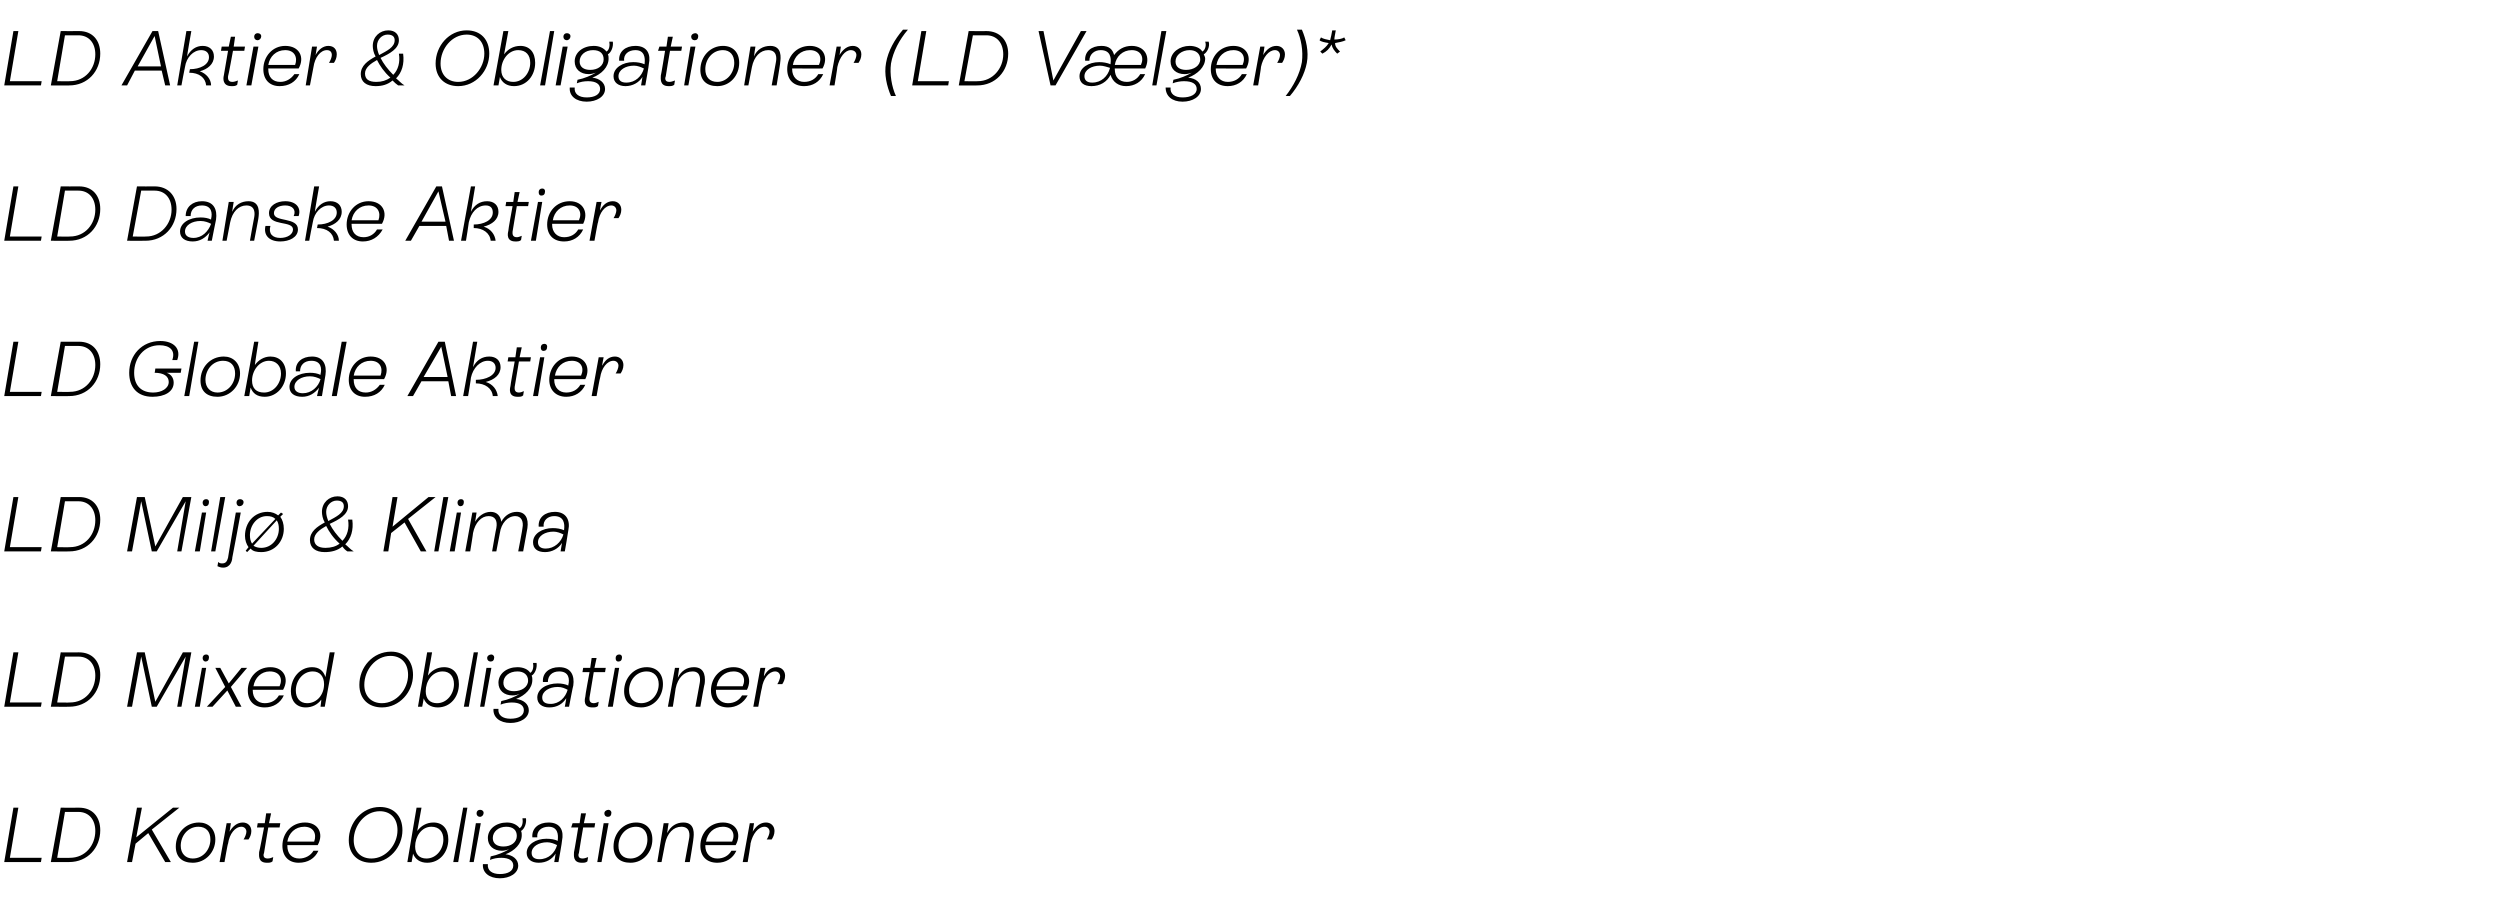 <?xml version="1.0" standalone="no"?><!DOCTYPE svg PUBLIC "-//W3C//DTD SVG 1.1//EN" "http://www.w3.org/Graphics/SVG/1.1/DTD/svg11.dtd"><svg xmlns="http://www.w3.org/2000/svg" version="1.1" width="354.1px" height="128.4px" viewBox="0 -2 354.1 128.4" style="top:-2px">  <desc>LD Aktier &amp; Obligationer (LD V lger)* LD Danske Aktier LD Globale Aktier LD Milj &amp; Klima LD Mixed Obligationer LD Ko...</desc>  <defs/>  <g id="Polygon547655">    <path d="M 1.4 119.5 L 5.9 119.5 L 5.8 120.1 L 0.6 120.1 L 1.9 112.4 L 2.6 112.4 L 1.4 119.5 Z M 11.2 112.4 C 13.1 112.4 14.2 113.7 14.2 115.6 C 14.2 118.1 12.4 120.1 9.8 120.1 C 9.85 120.12 7.2 120.1 7.2 120.1 L 8.6 112.4 C 8.6 112.4 11.15 112.42 11.2 112.4 Z M 9.9 119.5 C 12.1 119.5 13.5 117.7 13.5 115.7 C 13.5 114.1 12.6 113 11.1 113 C 11.09 113.01 9.2 113 9.2 113 L 8.1 119.5 C 8.1 119.5 9.93 119.53 9.9 119.5 Z M 25.4 112.4 L 21.5 115.5 L 24.2 120.1 L 23.4 120.1 L 21 116 L 19.2 117.5 L 18.7 120.1 L 18 120.1 L 19.4 112.4 L 20.1 112.4 L 19.3 116.6 L 24.5 112.4 L 25.4 112.4 Z M 24.9 117.9 C 24.9 116 26.3 114.5 28.2 114.5 C 29.5 114.5 30.5 115.4 30.5 116.9 C 30.5 118.7 29.1 120.2 27.3 120.2 C 25.8 120.2 24.9 119.4 24.9 117.9 Z M 29.8 116.9 C 29.8 115.8 29.2 115.1 28.1 115.1 C 26.6 115.1 25.6 116.4 25.6 117.8 C 25.6 118.9 26.3 119.6 27.3 119.6 C 28.8 119.6 29.8 118.3 29.8 116.9 Z M 35.6 115.7 C 35.6 116.2 35.4 116.6 35.2 116.9 C 35.2 116.9 34.5 116.9 34.5 116.9 C 34.7 116.6 34.9 116.1 34.9 115.8 C 34.9 115.4 34.6 115.1 34.2 115.1 C 33.3 115.1 32.5 116.1 32.3 117.5 C 32.25 117.46 31.8 120.1 31.8 120.1 L 31.1 120.1 L 32.1 114.6 L 32.7 114.6 C 32.7 114.6 32.55 115.75 32.5 115.8 C 33 115 33.6 114.5 34.4 114.5 C 35.1 114.5 35.6 115 35.6 115.7 Z M 38 115.2 C 38 115.2 37.39 118.77 37.4 118.8 C 37.3 119 37.2 119.6 37.9 119.6 C 38.2 119.6 38.5 119.5 38.7 119.4 C 38.7 119.4 38.6 120 38.6 120 C 38.4 120.2 38.1 120.2 37.8 120.2 C 36.5 120.2 36.7 119.1 36.7 118.7 C 36.74 118.7 37.4 115.2 37.4 115.2 L 36.4 115.2 L 36.5 114.6 L 37.5 114.6 L 37.7 113.2 L 38.4 113.2 L 38.1 114.6 L 39.7 114.6 L 39.6 115.2 L 38 115.2 Z M 44.4 118.5 C 44.4 118.5 45.1 118.5 45.1 118.5 C 44.6 119.6 43.6 120.2 42.3 120.2 C 40.9 120.2 40 119.3 40 117.8 C 40 116 41.3 114.5 43.2 114.5 C 45.1 114.5 45.9 116.1 45 117.7 C 45.01 117.71 40.7 117.7 40.7 117.7 C 40.7 117.7 40.69 117.79 40.7 117.8 C 40.7 118.9 41.3 119.6 42.4 119.6 C 43.2 119.6 44 119.2 44.4 118.5 Z M 40.7 117.2 C 40.7 117.2 44.5 117.2 44.5 117.2 C 44.9 116.1 44.4 115.1 43.1 115.1 C 41.8 115.1 40.9 116 40.7 117.2 Z M 49.4 117 C 49.4 114.5 51.3 112.3 53.8 112.3 C 55.8 112.3 57 113.6 57 115.6 C 57 118 55.1 120.2 52.6 120.2 C 50.7 120.2 49.4 119 49.4 117 Z M 56.3 115.6 C 56.3 113.9 55.3 112.9 53.8 112.9 C 51.7 112.9 50.1 114.9 50.1 117 C 50.1 118.6 51.1 119.6 52.6 119.6 C 54.7 119.6 56.3 117.6 56.3 115.6 Z M 63.5 116.9 C 63.5 118.7 62.3 120.2 60.5 120.2 C 59.5 120.2 58.8 119.7 58.5 118.9 C 58.53 118.85 58.3 120.1 58.3 120.1 L 57.7 120.1 L 59 112.4 L 59.7 112.4 C 59.7 112.4 59.1 115.73 59.1 115.7 C 59.6 115 60.4 114.5 61.4 114.5 C 62.7 114.5 63.5 115.4 63.5 116.9 Z M 62.8 116.9 C 62.8 115.8 62.2 115.1 61.1 115.1 C 59.7 115.1 58.8 116.5 58.8 117.9 C 58.8 119 59.4 119.6 60.4 119.6 C 61.8 119.6 62.8 118.3 62.8 116.9 Z M 64.2 120.1 L 65.6 112.4 L 66.2 112.4 L 64.9 120.1 L 64.2 120.1 Z M 67.5 113.2 C 67.5 112.9 67.7 112.7 68 112.7 C 68.3 112.7 68.5 112.9 68.5 113.1 C 68.5 113.5 68.2 113.7 68 113.7 C 67.7 113.7 67.5 113.5 67.5 113.2 Z M 66.5 120.1 L 67.4 114.6 L 68.1 114.6 L 67.1 120.1 L 66.5 120.1 Z M 74.5 113.9 C 74.6 114.6 74.3 115.4 73.8 115.7 C 73.9 115.9 73.9 116.1 73.9 116.3 C 73.9 117.5 72.9 118.5 71.6 119 C 72.6 119.1 73.4 119.7 73.4 120.6 C 73.4 121.7 72.2 122.4 70.8 122.4 C 69.3 122.4 68.3 121.6 68.4 120.4 C 68.4 120.4 69.1 120.4 69.1 120.4 C 69 121.3 69.7 121.8 70.8 121.8 C 71.9 121.8 72.7 121.4 72.7 120.6 C 72.7 119.9 72.1 119.5 71 119.5 C 70.4 119.5 69.9 119.6 69.4 119.8 C 69.4 119.8 69.5 119.3 69.5 119.3 C 70.5 119.1 71.4 118.7 72.1 118.3 C 71.8 118.4 71.4 118.5 71.1 118.5 C 69.9 118.5 69.1 117.8 69.1 116.7 C 69.1 115.4 70.3 114.5 71.8 114.5 C 72.6 114.5 73.2 114.8 73.6 115.3 C 74 115.1 74.1 114.4 74 113.9 C 74 113.9 74.5 113.9 74.5 113.9 Z M 71.3 117.9 C 72.4 117.9 73.2 117.3 73.2 116.4 C 73.2 115.6 72.7 115.1 71.7 115.1 C 70.6 115.1 69.8 115.8 69.8 116.7 C 69.8 117.5 70.4 117.9 71.3 117.9 Z M 79.6 117.1 C 79.64 117.12 79.1 120.1 79.1 120.1 L 78.5 120.1 C 78.5 120.1 78.72 118.9 78.7 118.9 C 78.2 119.7 77.4 120.2 76.3 120.2 C 75.3 120.2 74.6 119.7 74.6 118.8 C 74.6 117.6 75.9 116.8 77.4 116.8 C 78 116.8 78.6 116.9 79 117.1 C 79 117.1 79 117 79 117 C 79.1 116.2 79 115.1 77.7 115.1 C 76.7 115.1 76 115.7 76.1 116.6 C 76.1 116.6 75.4 116.6 75.4 116.6 C 75.3 115.3 76.3 114.5 77.7 114.5 C 79.4 114.5 79.9 115.7 79.6 117.1 Z M 78.9 117.7 C 78.5 117.5 78 117.3 77.5 117.3 C 76.3 117.3 75.3 117.9 75.3 118.8 C 75.3 119.4 75.7 119.7 76.4 119.7 C 77.7 119.7 78.6 118.8 78.9 117.7 Z M 82.6 115.2 C 82.6 115.2 81.98 118.77 82 118.8 C 81.9 119 81.8 119.6 82.5 119.6 C 82.8 119.6 83 119.5 83.3 119.4 C 83.3 119.4 83.2 120 83.2 120 C 83 120.2 82.7 120.2 82.4 120.2 C 81.1 120.2 81.3 119.1 81.3 118.7 C 81.33 118.7 81.9 115.2 81.9 115.2 L 80.9 115.2 L 81.1 114.6 L 82.1 114.6 L 82.3 113.2 L 83 113.2 L 82.7 114.6 L 84.3 114.6 L 84.2 115.2 L 82.6 115.2 Z M 85.6 113.2 C 85.6 112.9 85.9 112.7 86.2 112.7 C 86.4 112.7 86.6 112.9 86.6 113.1 C 86.6 113.5 86.4 113.7 86.1 113.7 C 85.8 113.7 85.6 113.5 85.6 113.2 Z M 84.6 120.1 L 85.5 114.6 L 86.2 114.6 L 85.2 120.1 L 84.6 120.1 Z M 86.9 117.9 C 86.9 116 88.3 114.5 90.1 114.5 C 91.5 114.5 92.4 115.4 92.4 116.9 C 92.4 118.7 91.1 120.2 89.3 120.2 C 87.8 120.2 86.9 119.4 86.9 117.9 Z M 91.7 116.9 C 91.7 115.8 91.1 115.1 90.1 115.1 C 88.6 115.1 87.6 116.4 87.6 117.8 C 87.6 118.9 88.2 119.6 89.3 119.6 C 90.7 119.6 91.7 118.3 91.7 116.9 Z M 98.2 116.9 C 98.24 116.85 97.7 120.1 97.7 120.1 L 97 120.1 C 97 120.1 97.58 116.84 97.6 116.8 C 97.7 116.3 97.8 115.1 96.5 115.1 C 95.4 115.1 94.5 116 94.2 117.5 C 94.19 117.55 93.7 120.1 93.7 120.1 L 93.1 120.1 L 94 114.6 L 94.7 114.6 C 94.7 114.6 94.48 115.95 94.5 116 C 95 115 95.8 114.5 96.8 114.5 C 98.5 114.5 98.3 116.2 98.2 116.9 Z M 103.6 118.5 C 103.6 118.5 104.3 118.5 104.3 118.5 C 103.8 119.6 102.8 120.2 101.6 120.2 C 100.1 120.2 99.2 119.3 99.2 117.8 C 99.2 116 100.5 114.5 102.4 114.5 C 104.3 114.5 105.1 116.1 104.2 117.7 C 104.25 117.71 99.9 117.7 99.9 117.7 C 99.9 117.7 99.92 117.79 99.9 117.8 C 99.9 118.9 100.6 119.6 101.6 119.6 C 102.5 119.6 103.2 119.2 103.6 118.5 Z M 100 117.2 C 100 117.2 103.7 117.2 103.7 117.2 C 104.2 116.1 103.7 115.1 102.4 115.1 C 101.1 115.1 100.2 116 100 117.2 Z M 109.7 115.7 C 109.7 116.2 109.5 116.6 109.3 116.9 C 109.3 116.9 108.6 116.9 108.6 116.9 C 108.8 116.6 109 116.1 109 115.8 C 109 115.4 108.7 115.1 108.3 115.1 C 107.4 115.1 106.6 116.1 106.3 117.5 C 106.35 117.46 105.9 120.1 105.9 120.1 L 105.2 120.1 L 106.2 114.6 L 106.8 114.6 C 106.8 114.6 106.64 115.75 106.6 115.8 C 107.1 115 107.7 114.5 108.5 114.5 C 109.2 114.5 109.7 115 109.7 115.7 Z " stroke="none" fill="#000"/>  </g>  <g id="Polygon547654">    <path d="M 1.4 97.5 L 5.9 97.5 L 5.8 98.1 L 0.6 98.1 L 1.9 90.4 L 2.6 90.4 L 1.4 97.5 Z M 11.2 90.4 C 13.1 90.4 14.2 91.7 14.2 93.6 C 14.2 96.1 12.4 98.1 9.8 98.1 C 9.85 98.12 7.2 98.1 7.2 98.1 L 8.6 90.4 C 8.6 90.4 11.15 90.42 11.2 90.4 Z M 9.9 97.5 C 12.1 97.5 13.5 95.7 13.5 93.7 C 13.5 92.1 12.6 91 11.1 91 C 11.09 91.01 9.2 91 9.2 91 L 8.1 97.5 C 8.1 97.5 9.93 97.53 9.9 97.5 Z M 25.9 90.4 L 27.1 90.4 L 25.7 98.1 L 25.1 98.1 L 26.3 91 L 22.2 98.1 L 21.5 98.1 L 20 91 L 18.7 98.1 L 18 98.1 L 19.4 90.4 L 20.5 90.4 L 22 97.4 L 25.9 90.4 Z M 28.7 91.2 C 28.7 90.9 28.9 90.7 29.2 90.7 C 29.5 90.7 29.6 90.9 29.6 91.1 C 29.6 91.5 29.4 91.7 29.1 91.7 C 28.9 91.7 28.7 91.5 28.7 91.2 Z M 27.6 98.1 L 28.6 92.6 L 29.2 92.6 L 28.3 98.1 L 27.6 98.1 Z M 35 92.6 L 32.7 95.3 L 34.2 98.1 L 33.4 98.1 L 32.2 95.8 L 30.1 98.1 L 29.3 98.1 L 31.9 95.3 L 30.5 92.6 L 31.2 92.6 L 32.4 94.8 L 34.2 92.6 L 35 92.6 Z M 39.5 96.5 C 39.5 96.5 40.2 96.5 40.2 96.5 C 39.7 97.6 38.7 98.2 37.5 98.2 C 36 98.2 35.1 97.3 35.1 95.8 C 35.1 94 36.4 92.5 38.3 92.5 C 40.2 92.5 41 94.1 40.1 95.7 C 40.14 95.71 35.8 95.7 35.8 95.7 C 35.8 95.7 35.81 95.79 35.8 95.8 C 35.8 96.9 36.5 97.6 37.5 97.6 C 38.4 97.6 39.1 97.2 39.5 96.5 Z M 35.9 95.2 C 35.9 95.2 39.6 95.2 39.6 95.2 C 40.1 94.1 39.6 93.1 38.2 93.1 C 37 93.1 36.1 94 35.9 95.2 Z M 46.7 90.4 L 47.4 90.4 L 46 98.1 L 45.4 98.1 C 45.4 98.1 45.54 97.06 45.5 97.1 C 45 97.8 44.2 98.2 43.3 98.2 C 42 98.2 41.2 97.3 41.2 95.9 C 41.2 94 42.5 92.5 44.2 92.5 C 45.2 92.5 45.8 93 46.1 93.9 C 46.11 93.88 46.7 90.4 46.7 90.4 Z M 45.9 94.9 C 45.9 93.8 45.3 93.1 44.3 93.1 C 42.9 93.1 41.9 94.4 41.9 95.8 C 41.9 96.9 42.5 97.6 43.5 97.6 C 44.9 97.6 45.9 96.4 45.9 94.9 Z M 50.9 95 C 50.9 92.5 52.8 90.3 55.4 90.3 C 57.3 90.3 58.5 91.6 58.5 93.6 C 58.5 96 56.6 98.2 54.1 98.2 C 52.2 98.2 50.9 97 50.9 95 Z M 57.8 93.6 C 57.8 91.9 56.8 90.9 55.3 90.9 C 53.2 90.9 51.6 92.9 51.6 95 C 51.6 96.6 52.6 97.6 54.1 97.6 C 56.2 97.6 57.8 95.6 57.8 93.6 Z M 65 94.9 C 65 96.7 63.8 98.2 62 98.2 C 61 98.2 60.3 97.7 60 96.9 C 60.05 96.85 59.8 98.1 59.8 98.1 L 59.2 98.1 L 60.5 90.4 L 61.2 90.4 C 61.2 90.4 60.62 93.73 60.6 93.7 C 61.1 93 61.9 92.5 62.9 92.5 C 64.2 92.5 65 93.4 65 94.9 Z M 64.3 94.9 C 64.3 93.8 63.7 93.1 62.7 93.1 C 61.2 93.1 60.3 94.5 60.3 95.9 C 60.3 97 60.9 97.6 61.9 97.6 C 63.3 97.6 64.3 96.3 64.3 94.9 Z M 65.7 98.1 L 67.1 90.4 L 67.7 90.4 L 66.4 98.1 L 65.7 98.1 Z M 69 91.2 C 69 90.9 69.3 90.7 69.6 90.7 C 69.8 90.7 70 90.9 70 91.1 C 70 91.5 69.8 91.7 69.5 91.7 C 69.2 91.7 69 91.5 69 91.2 Z M 68 98.1 L 68.9 92.6 L 69.6 92.6 L 68.6 98.1 L 68 98.1 Z M 76 91.9 C 76.1 92.6 75.8 93.4 75.3 93.7 C 75.4 93.9 75.4 94.1 75.4 94.3 C 75.4 95.5 74.4 96.5 73.1 97 C 74.1 97.1 74.9 97.7 74.9 98.6 C 74.9 99.7 73.7 100.4 72.3 100.4 C 70.8 100.4 69.8 99.6 69.9 98.4 C 69.9 98.4 70.6 98.4 70.6 98.4 C 70.5 99.3 71.2 99.8 72.3 99.8 C 73.4 99.8 74.2 99.4 74.2 98.6 C 74.2 97.9 73.6 97.5 72.5 97.5 C 72 97.5 71.4 97.6 70.9 97.8 C 70.9 97.8 71 97.3 71 97.3 C 72 97.1 72.9 96.7 73.6 96.3 C 73.3 96.4 73 96.5 72.6 96.5 C 71.4 96.5 70.6 95.8 70.6 94.7 C 70.6 93.4 71.8 92.5 73.3 92.5 C 74.1 92.5 74.8 92.8 75.1 93.3 C 75.5 93.1 75.6 92.4 75.5 91.9 C 75.5 91.9 76 91.9 76 91.9 Z M 72.8 95.9 C 73.9 95.9 74.8 95.3 74.8 94.4 C 74.8 93.6 74.2 93.1 73.3 93.1 C 72.1 93.1 71.3 93.8 71.3 94.7 C 71.3 95.5 71.9 95.9 72.8 95.9 Z M 81.2 95.1 C 81.16 95.12 80.6 98.1 80.6 98.1 L 80 98.1 C 80 98.1 80.23 96.9 80.2 96.9 C 79.7 97.7 78.9 98.2 77.8 98.2 C 76.8 98.2 76.1 97.7 76.1 96.8 C 76.1 95.6 77.4 94.8 79 94.8 C 79.5 94.8 80.1 94.9 80.5 95.1 C 80.5 95.1 80.5 95 80.5 95 C 80.7 94.2 80.6 93.1 79.2 93.1 C 78.2 93.1 77.6 93.7 77.6 94.6 C 77.6 94.6 76.9 94.6 76.9 94.6 C 76.8 93.3 77.8 92.5 79.2 92.5 C 80.9 92.5 81.4 93.7 81.2 95.1 Z M 80.4 95.7 C 80 95.5 79.6 95.3 79 95.3 C 77.8 95.3 76.8 95.9 76.8 96.8 C 76.8 97.4 77.2 97.7 78 97.7 C 79.2 97.7 80.1 96.8 80.4 95.7 Z M 84.1 93.2 C 84.1 93.2 83.5 96.77 83.5 96.8 C 83.5 97 83.4 97.6 84.1 97.6 C 84.3 97.6 84.6 97.5 84.8 97.4 C 84.8 97.4 84.7 98 84.7 98 C 84.5 98.2 84.2 98.2 83.9 98.2 C 82.6 98.2 82.8 97.1 82.9 96.7 C 82.85 96.7 83.5 93.2 83.5 93.2 L 82.5 93.2 L 82.6 92.6 L 83.6 92.6 L 83.8 91.2 L 84.5 91.2 L 84.2 92.6 L 85.8 92.6 L 85.7 93.2 L 84.1 93.2 Z M 87.2 91.2 C 87.2 90.9 87.4 90.7 87.7 90.7 C 88 90.7 88.1 90.9 88.1 91.1 C 88.1 91.5 87.9 91.7 87.6 91.7 C 87.3 91.7 87.2 91.5 87.2 91.2 Z M 86.1 98.1 L 87.1 92.6 L 87.7 92.6 L 86.8 98.1 L 86.1 98.1 Z M 88.4 95.9 C 88.4 94 89.8 92.5 91.6 92.5 C 93 92.5 93.9 93.4 93.9 94.9 C 93.9 96.7 92.6 98.2 90.8 98.2 C 89.3 98.2 88.4 97.4 88.4 95.9 Z M 93.3 94.9 C 93.3 93.8 92.6 93.1 91.6 93.1 C 90.1 93.1 89.1 94.4 89.1 95.8 C 89.1 96.9 89.8 97.6 90.8 97.6 C 92.3 97.6 93.3 96.3 93.3 94.9 Z M 99.8 94.9 C 99.76 94.85 99.2 98.1 99.2 98.1 L 98.5 98.1 C 98.5 98.1 99.1 94.84 99.1 94.8 C 99.2 94.3 99.3 93.1 98.1 93.1 C 96.9 93.1 96 94 95.7 95.5 C 95.71 95.55 95.3 98.1 95.3 98.1 L 94.6 98.1 L 95.6 92.6 L 96.2 92.6 C 96.2 92.6 96 93.95 96 94 C 96.5 93 97.3 92.5 98.3 92.5 C 100 92.5 99.9 94.2 99.8 94.9 Z M 105.1 96.5 C 105.1 96.5 105.9 96.5 105.9 96.5 C 105.3 97.6 104.3 98.2 103.1 98.2 C 101.7 98.2 100.7 97.3 100.7 95.8 C 100.7 94 102 92.5 103.9 92.5 C 105.8 92.5 106.6 94.1 105.8 95.7 C 105.76 95.71 101.4 95.7 101.4 95.7 C 101.4 95.7 101.44 95.79 101.4 95.8 C 101.4 96.9 102.1 97.6 103.1 97.6 C 104 97.6 104.7 97.2 105.1 96.5 Z M 101.5 95.2 C 101.5 95.2 105.2 95.2 105.2 95.2 C 105.7 94.1 105.2 93.1 103.9 93.1 C 102.6 93.1 101.7 94 101.5 95.2 Z M 111.2 93.7 C 111.2 94.2 111 94.6 110.8 94.9 C 110.8 94.9 110.1 94.9 110.1 94.9 C 110.3 94.6 110.5 94.1 110.5 93.8 C 110.5 93.4 110.2 93.1 109.8 93.1 C 108.9 93.1 108.1 94.1 107.9 95.5 C 107.87 95.46 107.4 98.1 107.4 98.1 L 106.7 98.1 L 107.7 92.6 L 108.4 92.6 C 108.4 92.6 108.16 93.75 108.2 93.8 C 108.6 93 109.2 92.5 110 92.5 C 110.7 92.5 111.2 93 111.2 93.7 Z " stroke="none" fill="#000"/>  </g>  <g id="Polygon547653">    <path d="M 1.4 75.5 L 5.9 75.5 L 5.8 76.1 L 0.6 76.1 L 1.9 68.4 L 2.6 68.4 L 1.4 75.5 Z M 11.2 68.4 C 13.1 68.4 14.2 69.7 14.2 71.6 C 14.2 74.1 12.4 76.1 9.8 76.1 C 9.85 76.12 7.2 76.1 7.2 76.1 L 8.6 68.4 C 8.6 68.4 11.15 68.42 11.2 68.4 Z M 9.9 75.5 C 12.1 75.5 13.5 73.7 13.5 71.7 C 13.5 70.1 12.6 69 11.1 69 C 11.09 69.01 9.2 69 9.2 69 L 8.1 75.5 C 8.1 75.5 9.93 75.53 9.9 75.5 Z M 25.9 68.4 L 27.1 68.4 L 25.7 76.1 L 25.1 76.1 L 26.3 69 L 22.2 76.1 L 21.5 76.1 L 20 69 L 18.7 76.1 L 18 76.1 L 19.4 68.4 L 20.5 68.4 L 22 75.4 L 25.9 68.4 Z M 28.7 69.2 C 28.7 68.9 28.9 68.7 29.2 68.7 C 29.5 68.7 29.6 68.9 29.6 69.1 C 29.6 69.5 29.4 69.7 29.1 69.7 C 28.9 69.7 28.7 69.5 28.7 69.2 Z M 27.6 76.1 L 28.6 70.6 L 29.2 70.6 L 28.3 76.1 L 27.6 76.1 Z M 29.9 76.1 L 31.2 68.4 L 31.9 68.4 L 30.5 76.1 L 29.9 76.1 Z M 33.5 69.2 C 33.5 68.9 33.7 68.7 34 68.7 C 34.3 68.7 34.5 68.9 34.5 69.1 C 34.5 69.5 34.2 69.7 33.9 69.7 C 33.7 69.7 33.5 69.5 33.5 69.2 Z M 30.8 78.2 C 30.8 78.2 30.9 77.6 30.9 77.6 C 31.1 77.8 31.3 77.8 31.5 77.8 C 32.1 77.8 32.2 77.3 32.3 77 C 32.27 77.01 33.4 70.6 33.4 70.6 L 34.1 70.6 C 34.1 70.6 32.93 76.98 32.9 77 C 32.9 77.3 32.7 78.4 31.6 78.4 C 31.3 78.4 31 78.3 30.8 78.2 Z M 39.7 71.2 C 40 71.6 40.2 72.2 40.2 72.9 C 40.2 74.7 38.9 76.2 37 76.2 C 36.4 76.2 35.8 76.1 35.5 75.7 C 35.46 75.75 35 76.2 35 76.2 L 34.8 76 C 34.8 76 35.21 75.49 35.2 75.5 C 34.9 75.1 34.7 74.5 34.7 73.9 C 34.7 72 36 70.5 37.9 70.5 C 38.5 70.5 39 70.7 39.4 71 C 39.4 70.99 39.8 70.6 39.8 70.6 L 40.1 70.8 C 40.1 70.8 39.65 71.24 39.7 71.2 Z M 35.7 75 C 35.7 75 39 71.5 39 71.5 C 38.7 71.2 38.3 71.1 37.8 71.1 C 36.4 71.1 35.4 72.4 35.4 73.8 C 35.4 74.3 35.5 74.7 35.7 75 Z M 39.5 72.9 C 39.5 72.4 39.4 72 39.2 71.7 C 39.2 71.7 35.9 75.3 35.9 75.3 C 36.2 75.5 36.6 75.6 37 75.6 C 38.5 75.6 39.5 74.3 39.5 72.9 Z M 49.2 76.1 C 48.9 75.9 48.7 75.7 48.5 75.4 C 47.8 76 46.9 76.2 46 76.2 C 44.7 76.2 43.9 75.6 43.9 74.5 C 43.9 73.3 44.9 72.6 46 72 C 45.7 71.5 45.6 70.9 45.6 70.5 C 45.6 69.2 46.6 68.3 47.8 68.3 C 48.8 68.3 49.3 68.9 49.3 69.7 C 49.3 70.9 48 71.6 46.7 72.2 C 47.1 73 47.7 73.8 48.5 74.6 C 49.2 73.9 49.5 72.8 49.3 71.6 C 49.3 71.6 49.9 71.6 49.9 71.6 C 50.1 73.1 49.7 74.3 48.9 75.1 C 49.3 75.4 49.6 75.8 50.1 76.1 C 50.1 76.1 49.2 76.1 49.2 76.1 Z M 46.5 71.8 C 47.6 71.2 48.7 70.7 48.7 69.7 C 48.7 69.2 48.4 68.9 47.7 68.9 C 46.9 68.9 46.2 69.6 46.2 70.5 C 46.2 70.9 46.3 71.3 46.5 71.8 Z M 46.1 75.6 C 46.9 75.6 47.6 75.4 48.1 75 C 47.2 74.2 46.6 73.3 46.2 72.5 C 45.3 73 44.5 73.6 44.5 74.4 C 44.5 75.2 45.1 75.6 46.1 75.6 Z M 61.7 68.4 L 57.8 71.5 L 60.4 76.1 L 59.6 76.1 L 57.3 72 L 55.4 73.5 L 55 76.1 L 54.3 76.1 L 55.6 68.4 L 56.3 68.4 L 55.6 72.6 L 60.7 68.4 L 61.7 68.4 Z M 61.5 76.1 L 62.8 68.4 L 63.5 68.4 L 62.1 76.1 L 61.5 76.1 Z M 64.8 69.2 C 64.8 68.9 65 68.7 65.3 68.7 C 65.6 68.7 65.7 68.9 65.7 69.1 C 65.7 69.5 65.5 69.7 65.2 69.7 C 65 69.7 64.8 69.5 64.8 69.2 Z M 63.7 76.1 L 64.7 70.6 L 65.3 70.6 L 64.4 76.1 L 63.7 76.1 Z M 74.7 72.8 C 74.69 72.83 74.1 76.1 74.1 76.1 L 73.4 76.1 C 73.4 76.1 74.04 72.79 74 72.8 C 74.2 71.8 73.8 71.1 73 71.1 C 71.9 71.1 71 72.1 70.8 73.5 C 70.81 73.47 70.3 76.1 70.3 76.1 L 69.7 76.1 C 69.7 76.1 70.27 72.79 70.3 72.8 C 70.5 71.7 70.1 71.1 69.2 71.1 C 68.2 71.1 67.3 72 67 73.5 C 67.03 73.47 66.6 76.1 66.6 76.1 L 65.9 76.1 L 66.9 70.6 L 67.5 70.6 C 67.5 70.6 67.3 71.93 67.3 71.9 C 67.7 71.2 68.5 70.5 69.5 70.5 C 70.4 70.5 70.9 71.1 71 71.9 C 71.5 71 72.3 70.5 73.2 70.5 C 74.4 70.5 74.9 71.4 74.7 72.8 Z M 80.5 73.1 C 80.52 73.12 80 76.1 80 76.1 L 79.4 76.1 C 79.4 76.1 79.59 74.9 79.6 74.9 C 79.1 75.7 78.2 76.2 77.2 76.2 C 76.1 76.2 75.5 75.7 75.5 74.8 C 75.5 73.6 76.8 72.8 78.3 72.8 C 78.9 72.8 79.4 72.9 79.9 73.1 C 79.9 73.1 79.9 73 79.9 73 C 80 72.2 79.9 71.1 78.5 71.1 C 77.6 71.1 76.9 71.7 77 72.6 C 77 72.6 76.3 72.6 76.3 72.6 C 76.2 71.3 77.2 70.5 78.6 70.5 C 80.2 70.5 80.8 71.7 80.5 73.1 Z M 79.8 73.7 C 79.4 73.5 78.9 73.3 78.4 73.3 C 77.2 73.3 76.2 73.9 76.2 74.8 C 76.2 75.4 76.6 75.7 77.3 75.7 C 78.5 75.7 79.5 74.8 79.8 73.7 Z " stroke="none" fill="#000"/>  </g>  <g id="Polygon547652">    <path d="M 1.4 53.5 L 5.9 53.5 L 5.8 54.1 L 0.6 54.1 L 1.9 46.4 L 2.6 46.4 L 1.4 53.5 Z M 11.2 46.4 C 13.1 46.4 14.2 47.7 14.2 49.6 C 14.2 52.1 12.4 54.1 9.8 54.1 C 9.85 54.12 7.2 54.1 7.2 54.1 L 8.6 46.4 C 8.6 46.4 11.15 46.42 11.2 46.4 Z M 9.9 53.5 C 12.1 53.5 13.5 51.7 13.5 49.7 C 13.5 48.1 12.6 47 11.1 47 C 11.09 47.01 9.2 47 9.2 47 L 8.1 53.5 C 8.1 53.5 9.93 53.53 9.9 53.5 Z M 25.7 50.2 L 25.6 50.8 C 25.6 50.8 23.56 50.81 23.6 50.8 C 24.2 51 24.6 51.5 24.6 52.2 C 24.6 53.5 23.3 54.2 21.6 54.2 C 19.4 54.2 18.3 52.8 18.3 50.8 C 18.3 48.3 20.1 46.3 22.7 46.3 C 24.6 46.3 25.7 47.4 25.1 49 C 25.1 49 24.4 49 24.4 49 C 24.9 47.6 24 46.9 22.6 46.9 C 20.4 46.9 19 48.7 19 50.8 C 19 52.6 20 53.6 21.7 53.6 C 22.9 53.6 23.9 53 23.9 52.1 C 23.9 51.3 23.2 50.8 21.9 50.8 C 21.93 50.81 22 50.2 22 50.2 L 25.7 50.2 Z M 26.1 54.1 L 27.5 46.4 L 28.1 46.4 L 26.8 54.1 L 26.1 54.1 Z M 28.4 51.9 C 28.4 50 29.8 48.5 31.7 48.5 C 33 48.5 34 49.4 34 50.9 C 34 52.7 32.6 54.2 30.8 54.2 C 29.3 54.2 28.4 53.4 28.4 51.9 Z M 33.3 50.9 C 33.3 49.8 32.7 49.1 31.6 49.1 C 30.1 49.1 29.1 50.4 29.1 51.8 C 29.1 52.9 29.8 53.6 30.8 53.6 C 32.3 53.6 33.3 52.3 33.3 50.9 Z M 40.5 50.9 C 40.5 52.7 39.2 54.2 37.5 54.2 C 36.4 54.2 35.8 53.7 35.5 52.9 C 35.5 52.85 35.3 54.1 35.3 54.1 L 34.6 54.1 L 36 46.4 L 36.6 46.4 C 36.6 46.4 36.07 49.73 36.1 49.7 C 36.6 49 37.4 48.5 38.3 48.5 C 39.6 48.5 40.5 49.4 40.5 50.9 Z M 39.8 50.9 C 39.8 49.8 39.1 49.1 38.1 49.1 C 36.7 49.1 35.7 50.5 35.7 51.9 C 35.7 53 36.3 53.6 37.4 53.6 C 38.8 53.6 39.8 52.3 39.8 50.9 Z M 46.1 51.1 C 46.09 51.12 45.6 54.1 45.6 54.1 L 44.9 54.1 C 44.9 54.1 45.17 52.9 45.2 52.9 C 44.6 53.7 43.8 54.2 42.8 54.2 C 41.7 54.2 41 53.7 41 52.8 C 41 51.6 42.3 50.8 43.9 50.8 C 44.5 50.8 45 50.9 45.4 51.1 C 45.4 51.1 45.4 51 45.4 51 C 45.6 50.2 45.5 49.1 44.1 49.1 C 43.1 49.1 42.5 49.7 42.5 50.6 C 42.5 50.6 41.9 50.6 41.9 50.6 C 41.8 49.3 42.8 48.5 44.2 48.5 C 45.8 48.5 46.3 49.7 46.1 51.1 Z M 45.4 51.7 C 45 51.5 44.5 51.3 43.9 51.3 C 42.7 51.3 41.7 51.9 41.7 52.8 C 41.7 53.4 42.2 53.7 42.9 53.7 C 44.1 53.7 45.1 52.8 45.4 51.7 Z M 47 54.1 L 48.4 46.4 L 49.1 46.4 L 47.7 54.1 L 47 54.1 Z M 53.8 52.5 C 53.8 52.5 54.5 52.5 54.5 52.5 C 54 53.6 53 54.2 51.7 54.2 C 50.3 54.2 49.4 53.3 49.4 51.8 C 49.4 50 50.7 48.5 52.5 48.5 C 54.5 48.5 55.3 50.1 54.4 51.7 C 54.41 51.71 50.1 51.7 50.1 51.7 C 50.1 51.7 50.08 51.79 50.1 51.8 C 50.1 52.9 50.7 53.6 51.8 53.6 C 52.6 53.6 53.3 53.2 53.8 52.5 Z M 50.1 51.2 C 50.1 51.2 53.9 51.2 53.9 51.2 C 54.3 50.1 53.8 49.1 52.5 49.1 C 51.2 49.1 50.3 50 50.1 51.2 Z M 63.9 54.1 L 63.5 52 L 59.7 52 L 58.5 54.1 L 57.7 54.1 L 62.1 46.4 L 63 46.4 L 64.6 54.1 L 63.9 54.1 Z M 60 51.4 L 63.4 51.4 L 62.5 47.1 L 60 51.4 Z M 70.5 54.1 C 70.5 54.1 69.8 54.1 69.8 54.1 C 69.7 53 68.7 52.3 67.4 52.3 C 67.4 52.3 67.4 51.8 67.4 51.8 C 68.8 51.8 70.2 51.2 70.2 50.1 C 70.2 49.5 69.8 49.1 69.1 49.1 C 68 49.1 67 50.1 66.7 51.5 C 66.73 51.55 66.3 54.1 66.3 54.1 L 65.6 54.1 L 67 46.4 L 67.6 46.4 C 67.6 46.4 67.02 49.96 67 50 C 67.5 49 68.3 48.5 69.3 48.5 C 70.3 48.5 70.9 49.1 70.9 50 C 70.9 51.1 70 51.8 68.8 52.1 C 69.8 52.4 70.4 53.2 70.5 54.1 Z M 73.5 49.2 C 73.5 49.2 72.91 52.77 72.9 52.8 C 72.9 53 72.8 53.6 73.5 53.6 C 73.7 53.6 74 53.5 74.2 53.4 C 74.2 53.4 74.1 54 74.1 54 C 73.9 54.2 73.7 54.2 73.3 54.2 C 72 54.2 72.2 53.1 72.3 52.7 C 72.26 52.7 72.9 49.2 72.9 49.2 L 71.9 49.2 L 72 48.6 L 73 48.6 L 73.2 47.2 L 73.9 47.2 L 73.6 48.6 L 75.2 48.6 L 75.1 49.2 L 73.5 49.2 Z M 76.6 47.2 C 76.6 46.9 76.8 46.7 77.1 46.7 C 77.4 46.7 77.5 46.9 77.5 47.1 C 77.5 47.5 77.3 47.7 77 47.7 C 76.7 47.7 76.6 47.5 76.6 47.2 Z M 75.5 54.1 L 76.5 48.6 L 77.1 48.6 L 76.2 54.1 L 75.5 54.1 Z M 82.2 52.5 C 82.2 52.5 82.9 52.5 82.9 52.5 C 82.4 53.6 81.4 54.2 80.2 54.2 C 78.8 54.2 77.8 53.3 77.8 51.8 C 77.8 50 79.1 48.5 81 48.5 C 82.9 48.5 83.7 50.1 82.9 51.7 C 82.86 51.71 78.5 51.7 78.5 51.7 C 78.5 51.7 78.54 51.79 78.5 51.8 C 78.5 52.9 79.2 53.6 80.2 53.6 C 81.1 53.6 81.8 53.2 82.2 52.5 Z M 78.6 51.2 C 78.6 51.2 82.3 51.2 82.3 51.2 C 82.8 50.1 82.3 49.1 81 49.1 C 79.7 49.1 78.8 50 78.6 51.2 Z M 88.3 49.7 C 88.3 50.2 88.1 50.6 87.9 50.9 C 87.9 50.9 87.2 50.9 87.2 50.9 C 87.4 50.6 87.6 50.1 87.6 49.8 C 87.6 49.4 87.3 49.1 86.9 49.1 C 86 49.1 85.2 50.1 85 51.5 C 84.96 51.46 84.5 54.1 84.5 54.1 L 83.8 54.1 L 84.8 48.6 L 85.5 48.6 C 85.5 48.6 85.26 49.75 85.3 49.8 C 85.7 49 86.3 48.5 87.1 48.5 C 87.8 48.5 88.3 49 88.3 49.7 Z " stroke="none" fill="#000"/>  </g>  <g id="Polygon547651">    <path d="M 1.4 31.5 L 5.9 31.5 L 5.8 32.1 L 0.6 32.1 L 1.9 24.4 L 2.6 24.4 L 1.4 31.5 Z M 11.2 24.4 C 13.1 24.4 14.2 25.7 14.2 27.6 C 14.2 30.1 12.4 32.1 9.8 32.1 C 9.85 32.12 7.2 32.1 7.2 32.1 L 8.6 24.4 C 8.6 24.4 11.15 24.42 11.2 24.4 Z M 9.9 31.5 C 12.1 31.5 13.5 29.7 13.5 27.7 C 13.5 26.1 12.6 25 11.1 25 C 11.09 25.01 9.2 25 9.2 25 L 8.1 31.5 C 8.1 31.5 9.93 31.53 9.9 31.5 Z M 21.9 24.4 C 23.8 24.4 25 25.7 25 27.6 C 25 30.1 23.2 32.1 20.6 32.1 C 20.61 32.12 18 32.1 18 32.1 L 19.4 24.4 C 19.4 24.4 21.92 24.42 21.9 24.4 Z M 20.7 31.5 C 22.8 31.5 24.3 29.7 24.3 27.7 C 24.3 26.1 23.4 25 21.9 25 C 21.86 25.01 20 25 20 25 L 18.8 31.5 C 18.8 31.5 20.7 31.53 20.7 31.5 Z M 30.6 29.1 C 30.58 29.12 30 32.1 30 32.1 L 29.4 32.1 C 29.4 32.1 29.66 30.9 29.7 30.9 C 29.1 31.7 28.3 32.2 27.3 32.2 C 26.2 32.2 25.5 31.7 25.5 30.8 C 25.5 29.6 26.8 28.8 28.4 28.8 C 29 28.8 29.5 28.9 29.9 29.1 C 29.9 29.1 29.9 29 29.9 29 C 30.1 28.2 30 27.1 28.6 27.1 C 27.6 27.1 27 27.7 27 28.6 C 27 28.6 26.3 28.6 26.3 28.6 C 26.3 27.3 27.3 26.5 28.6 26.5 C 30.3 26.5 30.8 27.7 30.6 29.1 Z M 29.9 29.7 C 29.5 29.5 29 29.3 28.4 29.3 C 27.2 29.3 26.2 29.9 26.2 30.8 C 26.2 31.4 26.7 31.7 27.4 31.7 C 28.6 31.7 29.5 30.8 29.9 29.7 Z M 36.6 28.9 C 36.63 28.85 36 32.1 36 32.1 L 35.4 32.1 C 35.4 32.1 35.97 28.84 36 28.8 C 36.1 28.3 36.2 27.1 34.9 27.1 C 33.8 27.1 32.9 28 32.6 29.5 C 32.58 29.55 32.1 32.1 32.1 32.1 L 31.5 32.1 L 32.4 26.6 L 33.1 26.6 C 33.1 26.6 32.87 27.95 32.9 28 C 33.3 27 34.2 26.5 35.2 26.5 C 36.9 26.5 36.7 28.2 36.6 28.9 Z M 37.6 30 C 37.6 30 38.3 30 38.3 30 C 38 31.1 38.6 31.7 39.7 31.7 C 40.7 31.7 41.5 31.2 41.5 30.5 C 41.5 29.2 38.1 30.1 38.1 28.2 C 38.1 27.1 39.2 26.5 40.4 26.5 C 41.9 26.5 42.7 27.4 42.3 28.6 C 42.3 28.6 41.6 28.6 41.6 28.6 C 42 27.7 41.4 27.1 40.4 27.1 C 39.5 27.1 38.8 27.5 38.8 28.2 C 38.8 29.5 42.2 28.7 42.2 30.5 C 42.2 31.6 41 32.2 39.7 32.2 C 38.1 32.2 37.3 31.3 37.6 30 Z M 48 32.1 C 48 32.1 47.3 32.1 47.3 32.1 C 47.2 31 46.3 30.3 44.9 30.3 C 44.9 30.3 45 29.8 45 29.8 C 46.4 29.8 47.7 29.2 47.7 28.1 C 47.7 27.5 47.3 27.1 46.6 27.1 C 45.5 27.1 44.5 28.1 44.3 29.5 C 44.27 29.55 43.8 32.1 43.8 32.1 L 43.2 32.1 L 44.5 24.4 L 45.2 24.4 C 45.2 24.4 44.57 27.96 44.6 28 C 45.1 27 45.9 26.5 46.8 26.5 C 47.8 26.5 48.4 27.1 48.4 28 C 48.4 29.1 47.5 29.8 46.4 30.1 C 47.3 30.4 48 31.2 48 32.1 Z M 53.4 30.5 C 53.4 30.5 54.2 30.5 54.2 30.5 C 53.6 31.6 52.6 32.2 51.4 32.2 C 50 32.2 49.1 31.3 49.1 29.8 C 49.1 28 50.4 26.5 52.2 26.5 C 54.2 26.5 55 28.1 54.1 29.7 C 54.1 29.71 49.8 29.7 49.8 29.7 C 49.8 29.7 49.77 29.79 49.8 29.8 C 49.8 30.9 50.4 31.6 51.5 31.6 C 52.3 31.6 53 31.2 53.4 30.5 Z M 49.8 29.2 C 49.8 29.2 53.6 29.2 53.6 29.2 C 54 28.1 53.5 27.1 52.2 27.1 C 50.9 27.1 50 28 49.8 29.2 Z M 63.6 32.1 L 63.2 30 L 59.4 30 L 58.2 32.1 L 57.4 32.1 L 61.8 24.4 L 62.6 24.4 L 64.3 32.1 L 63.6 32.1 Z M 59.7 29.4 L 63.1 29.4 L 62.1 25.1 L 59.7 29.4 Z M 70.2 32.1 C 70.2 32.1 69.5 32.1 69.5 32.1 C 69.4 31 68.4 30.3 67.1 30.3 C 67.1 30.3 67.1 29.8 67.1 29.8 C 68.5 29.8 69.8 29.2 69.8 28.1 C 69.8 27.5 69.5 27.1 68.8 27.1 C 67.6 27.1 66.7 28.1 66.4 29.5 C 66.42 29.55 66 32.1 66 32.1 L 65.3 32.1 L 66.7 24.4 L 67.3 24.4 C 67.3 24.4 66.71 27.96 66.7 28 C 67.2 27 68 26.5 69 26.5 C 70 26.5 70.6 27.1 70.6 28 C 70.6 29.1 69.7 29.8 68.5 30.1 C 69.5 30.4 70.1 31.2 70.2 32.1 Z M 73.2 27.2 C 73.2 27.2 72.6 30.77 72.6 30.8 C 72.6 31 72.5 31.6 73.2 31.6 C 73.4 31.6 73.7 31.5 73.9 31.4 C 73.9 31.4 73.8 32 73.8 32 C 73.6 32.2 73.3 32.2 73 32.2 C 71.7 32.2 71.9 31.1 72 30.7 C 71.95 30.7 72.6 27.2 72.6 27.2 L 71.6 27.2 L 71.7 26.6 L 72.7 26.6 L 72.9 25.2 L 73.6 25.2 L 73.3 26.6 L 74.9 26.6 L 74.8 27.2 L 73.2 27.2 Z M 76.3 25.2 C 76.3 24.9 76.5 24.7 76.8 24.7 C 77.1 24.7 77.2 24.9 77.2 25.1 C 77.2 25.5 77 25.7 76.7 25.7 C 76.4 25.7 76.3 25.5 76.3 25.2 Z M 75.2 32.1 L 76.2 26.6 L 76.8 26.6 L 75.9 32.1 L 75.2 32.1 Z M 81.9 30.5 C 81.9 30.5 82.6 30.5 82.6 30.5 C 82.1 31.6 81.1 32.2 79.9 32.2 C 78.4 32.2 77.5 31.3 77.5 29.8 C 77.5 28 78.8 26.5 80.7 26.5 C 82.6 26.5 83.4 28.1 82.6 29.7 C 82.55 29.71 78.2 29.7 78.2 29.7 C 78.2 29.7 78.23 29.79 78.2 29.8 C 78.2 30.9 78.9 31.6 79.9 31.6 C 80.8 31.6 81.5 31.2 81.9 30.5 Z M 78.3 29.2 C 78.3 29.2 82 29.2 82 29.2 C 82.5 28.1 82 27.1 80.7 27.1 C 79.4 27.1 78.5 28 78.3 29.2 Z M 88 27.7 C 88 28.2 87.8 28.6 87.6 28.9 C 87.6 28.9 86.9 28.9 86.9 28.9 C 87.1 28.6 87.3 28.1 87.3 27.8 C 87.3 27.4 87 27.1 86.6 27.1 C 85.7 27.1 84.9 28.1 84.7 29.5 C 84.66 29.46 84.2 32.1 84.2 32.1 L 83.5 32.1 L 84.5 26.6 L 85.2 26.6 C 85.2 26.6 84.95 27.75 85 27.8 C 85.4 27 86 26.5 86.8 26.5 C 87.5 26.5 88 27 88 27.7 Z " stroke="none" fill="#000"/>  </g>  <g id="Polygon547650">    <path d="M 1.4 9.5 L 5.9 9.5 L 5.8 10.1 L 0.6 10.1 L 1.9 2.4 L 2.6 2.4 L 1.4 9.5 Z M 11.2 2.4 C 13.1 2.4 14.2 3.7 14.2 5.6 C 14.2 8.1 12.4 10.1 9.8 10.1 C 9.85 10.12 7.2 10.1 7.2 10.1 L 8.6 2.4 C 8.6 2.4 11.15 2.42 11.2 2.4 Z M 9.9 9.5 C 12.1 9.5 13.5 7.7 13.5 5.7 C 13.5 4.1 12.6 3 11.1 3 C 11.09 3.01 9.2 3 9.2 3 L 8.1 9.5 C 8.1 9.5 9.93 9.53 9.9 9.5 Z M 23.4 10.1 L 22.9 8 L 19.1 8 L 18 10.1 L 17.2 10.1 L 21.6 2.4 L 22.4 2.4 L 24.1 10.1 L 23.4 10.1 Z M 19.5 7.4 L 22.8 7.4 L 21.9 3.1 L 19.5 7.4 Z M 29.9 10.1 C 29.9 10.1 29.2 10.1 29.2 10.1 C 29.1 9 28.2 8.3 26.8 8.3 C 26.8 8.3 26.9 7.8 26.9 7.8 C 28.3 7.8 29.6 7.2 29.6 6.1 C 29.6 5.5 29.2 5.1 28.5 5.1 C 27.4 5.1 26.4 6.1 26.2 7.5 C 26.17 7.55 25.7 10.1 25.7 10.1 L 25.1 10.1 L 26.4 2.4 L 27.1 2.4 C 27.1 2.4 26.47 5.96 26.5 6 C 27 5 27.8 4.5 28.7 4.5 C 29.7 4.5 30.3 5.1 30.3 6 C 30.3 7.1 29.4 7.8 28.3 8.1 C 29.2 8.4 29.9 9.2 29.9 10.1 Z M 33 5.2 C 33 5.2 32.35 8.77 32.3 8.8 C 32.3 9 32.2 9.6 32.9 9.6 C 33.2 9.6 33.4 9.5 33.7 9.4 C 33.7 9.4 33.6 10 33.6 10 C 33.4 10.2 33.1 10.2 32.8 10.2 C 31.5 10.2 31.6 9.1 31.7 8.7 C 31.7 8.7 32.3 5.2 32.3 5.2 L 31.3 5.2 L 31.4 4.6 L 32.4 4.6 L 32.7 3.2 L 33.3 3.2 L 33.1 4.6 L 34.7 4.6 L 34.6 5.2 L 33 5.2 Z M 36 3.2 C 36 2.9 36.2 2.7 36.5 2.7 C 36.8 2.7 37 2.9 37 3.1 C 37 3.5 36.7 3.7 36.5 3.7 C 36.2 3.7 36 3.5 36 3.2 Z M 34.9 10.1 L 35.9 4.6 L 36.6 4.6 L 35.6 10.1 L 34.9 10.1 Z M 41.7 8.5 C 41.7 8.5 42.4 8.5 42.4 8.5 C 41.9 9.6 40.9 10.2 39.6 10.2 C 38.2 10.2 37.3 9.3 37.3 7.8 C 37.3 6 38.6 4.5 40.4 4.5 C 42.4 4.5 43.2 6.1 42.3 7.7 C 42.31 7.71 38 7.7 38 7.7 C 38 7.7 37.98 7.79 38 7.8 C 38 8.9 38.6 9.6 39.7 9.6 C 40.5 9.6 41.2 9.2 41.7 8.5 Z M 38 7.2 C 38 7.2 41.8 7.2 41.8 7.2 C 42.2 6.1 41.7 5.1 40.4 5.1 C 39.1 5.1 38.2 6 38 7.2 Z M 47.7 5.7 C 47.7 6.2 47.5 6.6 47.3 6.9 C 47.3 6.9 46.6 6.9 46.6 6.9 C 46.8 6.6 47 6.1 47 5.8 C 47 5.4 46.8 5.1 46.3 5.1 C 45.4 5.1 44.6 6.1 44.4 7.5 C 44.41 7.46 43.9 10.1 43.9 10.1 L 43.3 10.1 L 44.2 4.6 L 44.9 4.6 C 44.9 4.6 44.7 5.75 44.7 5.8 C 45.1 5 45.8 4.5 46.5 4.5 C 47.3 4.5 47.7 5 47.7 5.7 Z M 56.4 10.1 C 56.1 9.9 55.9 9.7 55.6 9.4 C 54.9 10 54.1 10.2 53.2 10.2 C 51.9 10.2 51.1 9.6 51.1 8.5 C 51.1 7.3 52.1 6.6 53.2 6 C 52.9 5.5 52.8 4.9 52.8 4.5 C 52.8 3.2 53.8 2.3 55 2.3 C 56 2.3 56.5 2.9 56.5 3.7 C 56.5 4.9 55.2 5.6 53.9 6.2 C 54.3 7 54.9 7.8 55.7 8.6 C 56.4 7.9 56.7 6.8 56.5 5.6 C 56.5 5.6 57.1 5.6 57.1 5.6 C 57.3 7.1 56.9 8.3 56.1 9.1 C 56.5 9.4 56.8 9.8 57.3 10.1 C 57.3 10.1 56.4 10.1 56.4 10.1 Z M 53.7 5.8 C 54.8 5.2 55.9 4.7 55.9 3.7 C 55.9 3.2 55.6 2.9 54.9 2.9 C 54.1 2.9 53.4 3.6 53.4 4.5 C 53.4 4.9 53.5 5.3 53.7 5.8 Z M 53.3 9.6 C 54.1 9.6 54.7 9.4 55.3 9 C 54.4 8.2 53.8 7.3 53.4 6.5 C 52.5 7 51.7 7.6 51.7 8.4 C 51.7 9.2 52.2 9.6 53.3 9.6 Z M 61.7 7 C 61.7 4.5 63.6 2.3 66.1 2.3 C 68.1 2.3 69.3 3.6 69.3 5.6 C 69.3 8 67.4 10.2 64.9 10.2 C 63 10.2 61.7 9 61.7 7 Z M 68.6 5.6 C 68.6 3.9 67.6 2.9 66.1 2.9 C 64 2.9 62.4 4.9 62.4 7 C 62.4 8.6 63.4 9.6 64.9 9.6 C 67 9.6 68.6 7.6 68.6 5.6 Z M 75.8 6.9 C 75.8 8.7 74.6 10.2 72.8 10.2 C 71.8 10.2 71.1 9.7 70.8 8.9 C 70.83 8.85 70.6 10.1 70.6 10.1 L 69.9 10.1 L 71.3 2.4 L 72 2.4 C 72 2.4 71.4 5.73 71.4 5.7 C 71.9 5 72.7 4.5 73.7 4.5 C 75 4.5 75.8 5.4 75.8 6.9 Z M 75.1 6.9 C 75.1 5.8 74.5 5.1 73.4 5.1 C 72 5.1 71 6.5 71 7.9 C 71 9 71.7 9.6 72.7 9.6 C 74.1 9.6 75.1 8.3 75.1 6.9 Z M 76.5 10.1 L 77.9 2.4 L 78.5 2.4 L 77.2 10.1 L 76.5 10.1 Z M 79.8 3.2 C 79.8 2.9 80 2.7 80.3 2.7 C 80.6 2.7 80.8 2.9 80.8 3.1 C 80.8 3.5 80.5 3.7 80.3 3.7 C 80 3.7 79.8 3.5 79.8 3.2 Z M 78.7 10.1 L 79.7 4.6 L 80.4 4.6 L 79.4 10.1 L 78.7 10.1 Z M 86.8 3.9 C 86.9 4.6 86.6 5.4 86.1 5.7 C 86.2 5.9 86.2 6.1 86.2 6.3 C 86.2 7.5 85.2 8.5 83.9 9 C 84.9 9.1 85.7 9.7 85.7 10.6 C 85.7 11.7 84.5 12.4 83.1 12.4 C 81.6 12.4 80.6 11.6 80.7 10.4 C 80.7 10.4 81.4 10.4 81.4 10.4 C 81.3 11.3 82 11.8 83.1 11.8 C 84.2 11.8 85 11.4 85 10.6 C 85 9.9 84.4 9.5 83.3 9.5 C 82.7 9.5 82.2 9.6 81.7 9.8 C 81.7 9.8 81.8 9.3 81.8 9.3 C 82.8 9.1 83.7 8.7 84.4 8.3 C 84.1 8.4 83.7 8.5 83.4 8.5 C 82.2 8.5 81.4 7.8 81.4 6.7 C 81.4 5.4 82.6 4.5 84.1 4.5 C 84.9 4.5 85.5 4.8 85.9 5.3 C 86.3 5.1 86.4 4.4 86.3 3.9 C 86.3 3.9 86.8 3.9 86.8 3.9 Z M 83.6 7.9 C 84.7 7.9 85.5 7.3 85.5 6.4 C 85.5 5.6 85 5.1 84 5.1 C 82.9 5.1 82.1 5.8 82.1 6.7 C 82.1 7.5 82.7 7.9 83.6 7.9 Z M 91.9 7.1 C 91.94 7.12 91.4 10.1 91.4 10.1 L 90.8 10.1 C 90.8 10.1 91.01 8.9 91 8.9 C 90.5 9.7 89.6 10.2 88.6 10.2 C 87.6 10.2 86.9 9.7 86.9 8.8 C 86.9 7.6 88.2 6.8 89.7 6.8 C 90.3 6.8 90.8 6.9 91.3 7.1 C 91.3 7.1 91.3 7 91.3 7 C 91.4 6.2 91.3 5.1 90 5.1 C 89 5.1 88.3 5.7 88.4 6.6 C 88.4 6.6 87.7 6.6 87.7 6.6 C 87.6 5.3 88.6 4.5 90 4.5 C 91.7 4.5 92.2 5.7 91.9 7.1 Z M 91.2 7.7 C 90.8 7.5 90.3 7.3 89.8 7.3 C 88.6 7.3 87.6 7.9 87.6 8.8 C 87.6 9.4 88 9.7 88.7 9.7 C 90 9.7 90.9 8.8 91.2 7.7 Z M 94.9 5.2 C 94.9 5.2 94.28 8.77 94.3 8.8 C 94.2 9 94.1 9.6 94.8 9.6 C 95.1 9.6 95.3 9.5 95.6 9.4 C 95.6 9.4 95.5 10 95.5 10 C 95.3 10.2 95 10.2 94.7 10.2 C 93.4 10.2 93.6 9.1 93.6 8.7 C 93.63 8.7 94.2 5.2 94.2 5.2 L 93.2 5.2 L 93.4 4.6 L 94.4 4.6 L 94.6 3.2 L 95.3 3.2 L 95 4.6 L 96.6 4.6 L 96.5 5.2 L 94.9 5.2 Z M 97.9 3.2 C 97.9 2.9 98.2 2.7 98.5 2.7 C 98.7 2.7 98.9 2.9 98.9 3.1 C 98.9 3.5 98.7 3.7 98.4 3.7 C 98.1 3.7 97.9 3.5 97.9 3.2 Z M 96.9 10.1 L 97.8 4.6 L 98.5 4.6 L 97.5 10.1 L 96.9 10.1 Z M 99.2 7.9 C 99.2 6 100.6 4.5 102.4 4.5 C 103.8 4.5 104.7 5.4 104.7 6.9 C 104.7 8.7 103.4 10.2 101.6 10.2 C 100.1 10.2 99.2 9.4 99.2 7.9 Z M 104 6.9 C 104 5.8 103.4 5.1 102.4 5.1 C 100.9 5.1 99.9 6.4 99.9 7.8 C 99.9 8.9 100.5 9.6 101.6 9.6 C 103 9.6 104 8.3 104 6.9 Z M 110.5 6.9 C 110.54 6.85 110 10.1 110 10.1 L 109.3 10.1 C 109.3 10.1 109.88 6.84 109.9 6.8 C 110 6.3 110.1 5.1 108.8 5.1 C 107.7 5.1 106.8 6 106.5 7.5 C 106.49 7.55 106 10.1 106 10.1 L 105.4 10.1 L 106.3 4.6 L 107 4.6 C 107 4.6 106.78 5.95 106.8 6 C 107.2 5 108.1 4.5 109.1 4.5 C 110.8 4.5 110.6 6.2 110.5 6.9 Z M 115.9 8.5 C 115.9 8.5 116.6 8.5 116.6 8.5 C 116.1 9.6 115.1 10.2 113.9 10.2 C 112.4 10.2 111.5 9.3 111.5 7.8 C 111.5 6 112.8 4.5 114.7 4.5 C 116.6 4.5 117.4 6.1 116.5 7.7 C 116.54 7.71 112.2 7.7 112.2 7.7 C 112.2 7.7 112.22 7.79 112.2 7.8 C 112.2 8.9 112.9 9.6 113.9 9.6 C 114.8 9.6 115.5 9.2 115.9 8.5 Z M 112.3 7.2 C 112.3 7.2 116 7.2 116 7.2 C 116.5 6.1 116 5.1 114.7 5.1 C 113.4 5.1 112.5 6 112.3 7.2 Z M 122 5.7 C 122 6.2 121.8 6.6 121.6 6.9 C 121.6 6.9 120.9 6.9 120.9 6.9 C 121.1 6.6 121.3 6.1 121.3 5.8 C 121.3 5.4 121 5.1 120.5 5.1 C 119.7 5.1 118.9 6.1 118.6 7.5 C 118.64 7.46 118.2 10.1 118.2 10.1 L 117.5 10.1 L 118.5 4.6 L 119.1 4.6 C 119.1 4.6 118.94 5.75 118.9 5.8 C 119.4 5 120 4.5 120.8 4.5 C 121.5 4.5 122 5 122 5.7 Z M 126.2 11.6 C 125.6 10.2 125.2 8.5 125.5 6.9 C 125.8 5.2 126.7 3.6 127.9 2.2 C 127.9 2.2 128.6 2.2 128.6 2.2 C 127.4 3.6 126.5 5.3 126.2 7 C 126 8.5 126.3 10.3 126.9 11.6 C 126.9 11.6 126.2 11.6 126.2 11.6 Z M 130 9.5 L 134.4 9.5 L 134.3 10.1 L 129.2 10.1 L 130.5 2.4 L 131.2 2.4 L 130 9.5 Z M 139.7 2.4 C 141.6 2.4 142.8 3.7 142.8 5.6 C 142.8 8.1 141 10.1 138.4 10.1 C 138.42 10.12 135.8 10.1 135.8 10.1 L 137.2 2.4 C 137.2 2.4 139.73 2.42 139.7 2.4 Z M 138.5 9.5 C 140.6 9.5 142.1 7.7 142.1 5.7 C 142.1 4.1 141.2 3 139.7 3 C 139.67 3.01 137.8 3 137.8 3 L 136.6 9.5 C 136.6 9.5 138.51 9.53 138.5 9.5 Z M 153.1 2.4 L 153.9 2.4 L 149.5 10.1 L 148.8 10.1 L 147.1 2.4 L 147.8 2.4 L 149.2 9.4 L 153.1 2.4 Z M 161.5 8.5 C 161.5 8.5 162.2 8.5 162.2 8.5 C 161.7 9.6 160.7 10.2 159.5 10.2 C 158.4 10.2 157.6 9.6 157.3 8.6 C 156.8 9.6 155.8 10.2 154.6 10.2 C 153.5 10.2 152.9 9.7 152.9 8.8 C 152.9 7.6 154.2 6.8 155.7 6.8 C 156.3 6.8 156.8 6.9 157.3 7.1 C 157.3 7.1 157.3 7 157.3 7 C 157.4 6.2 157.3 5.1 155.9 5.1 C 155 5.1 154.3 5.7 154.3 6.6 C 154.3 6.6 153.7 6.6 153.7 6.6 C 153.6 5.3 154.6 4.5 156 4.5 C 157.1 4.5 157.6 5 157.8 5.8 C 158.4 5 159.2 4.5 160.3 4.5 C 162.2 4.5 163 6.1 162.2 7.7 C 162.16 7.71 157.9 7.7 157.9 7.7 C 157.9 7.7 157.88 7.79 157.9 7.8 C 157.9 8.9 158.5 9.6 159.6 9.6 C 160.4 9.6 161.1 9.2 161.5 8.5 Z M 157.9 7.2 C 157.9 7.2 161.6 7.2 161.6 7.2 C 162.1 6.1 161.6 5.1 160.3 5.1 C 159 5.1 158.1 6 157.9 7.2 Z M 157.2 7.7 C 157.2 7.7 157.2 7.6 157.2 7.6 C 156.8 7.5 156.3 7.3 155.8 7.3 C 154.6 7.3 153.6 7.9 153.6 8.8 C 153.6 9.4 154 9.7 154.7 9.7 C 156 9.7 156.9 8.8 157.2 7.7 Z M 163.2 10.1 L 164.5 2.4 L 165.2 2.4 L 163.8 10.1 L 163.2 10.1 Z M 171.2 3.9 C 171.4 4.6 171 5.4 170.5 5.7 C 170.6 5.9 170.7 6.1 170.7 6.3 C 170.7 7.5 169.6 8.5 168.3 9 C 169.4 9.1 170.1 9.7 170.1 10.6 C 170.1 11.7 168.9 12.4 167.5 12.4 C 166 12.4 165.1 11.6 165.1 10.4 C 165.1 10.4 165.8 10.4 165.8 10.4 C 165.7 11.3 166.4 11.8 167.5 11.8 C 168.6 11.8 169.5 11.4 169.5 10.6 C 169.5 9.9 168.9 9.5 167.7 9.5 C 167.2 9.5 166.6 9.6 166.1 9.8 C 166.1 9.8 166.2 9.3 166.2 9.3 C 167.2 9.1 168.1 8.7 168.8 8.3 C 168.5 8.4 168.2 8.5 167.8 8.5 C 166.6 8.5 165.8 7.8 165.8 6.7 C 165.8 5.4 167.1 4.5 168.5 4.5 C 169.3 4.5 170 4.8 170.3 5.3 C 170.7 5.1 170.9 4.4 170.7 3.9 C 170.7 3.9 171.2 3.9 171.2 3.9 Z M 168 7.9 C 169.1 7.9 170 7.3 170 6.4 C 170 5.6 169.4 5.1 168.5 5.1 C 167.4 5.1 166.5 5.8 166.5 6.7 C 166.5 7.5 167.1 7.9 168 7.9 Z M 175.9 8.5 C 175.9 8.5 176.6 8.5 176.6 8.5 C 176.1 9.6 175.1 10.2 173.9 10.2 C 172.4 10.2 171.5 9.3 171.5 7.8 C 171.5 6 172.8 4.5 174.7 4.5 C 176.6 4.5 177.4 6.1 176.5 7.7 C 176.55 7.71 172.2 7.7 172.2 7.7 C 172.2 7.7 172.22 7.79 172.2 7.8 C 172.2 8.9 172.9 9.6 173.9 9.6 C 174.8 9.6 175.5 9.2 175.9 8.5 Z M 172.3 7.2 C 172.3 7.2 176 7.2 176 7.2 C 176.5 6.1 176 5.1 174.7 5.1 C 173.4 5.1 172.5 6 172.3 7.2 Z M 182 5.7 C 182 6.2 181.8 6.6 181.6 6.9 C 181.6 6.9 180.9 6.9 180.9 6.9 C 181.1 6.6 181.3 6.1 181.3 5.8 C 181.3 5.4 181 5.1 180.6 5.1 C 179.7 5.1 178.9 6.1 178.6 7.5 C 178.65 7.46 178.2 10.1 178.2 10.1 L 177.5 10.1 L 178.5 4.6 L 179.1 4.6 C 179.1 4.6 178.95 5.75 178.9 5.8 C 179.4 5 180 4.5 180.8 4.5 C 181.5 4.5 182 5 182 5.7 Z M 184.4 2.2 C 185 3.6 185.4 5.3 185.1 6.9 C 184.8 8.5 183.9 10.2 182.7 11.6 C 182.7 11.6 182.1 11.6 182.1 11.6 C 183.2 10.2 184.1 8.5 184.4 6.8 C 184.6 5.2 184.3 3.5 183.7 2.2 C 183.7 2.2 184.4 2.2 184.4 2.2 Z M 189.8 5.3 C 189.8 5.3 189.4 5.6 189.4 5.6 C 189 5.2 188.7 4.8 188.6 4.3 C 188.3 4.9 187.9 5.3 187.3 5.6 C 187.3 5.6 187 5.3 187 5.3 C 187.5 4.9 187.9 4.6 188.2 4.1 C 187.6 4 187.1 3.9 186.9 3.7 C 186.9 3.7 187.1 3.3 187.1 3.3 C 187.4 3.5 187.9 3.6 188.4 3.7 C 188.5 3.3 188.6 2.9 188.7 2.3 C 188.69 2.32 189.2 2.3 189.2 2.3 C 189.2 2.3 189.18 2.34 189.2 2.3 C 189.1 2.9 189 3.3 189 3.6 C 189.5 3.6 190.1 3.5 190.4 3.3 C 190.4 3.3 190.6 3.7 190.6 3.7 C 190.2 3.9 189.6 4 189.1 4.1 C 189.1 4.6 189.4 4.9 189.8 5.3 Z " stroke="none" fill="#000"/>  </g></svg>